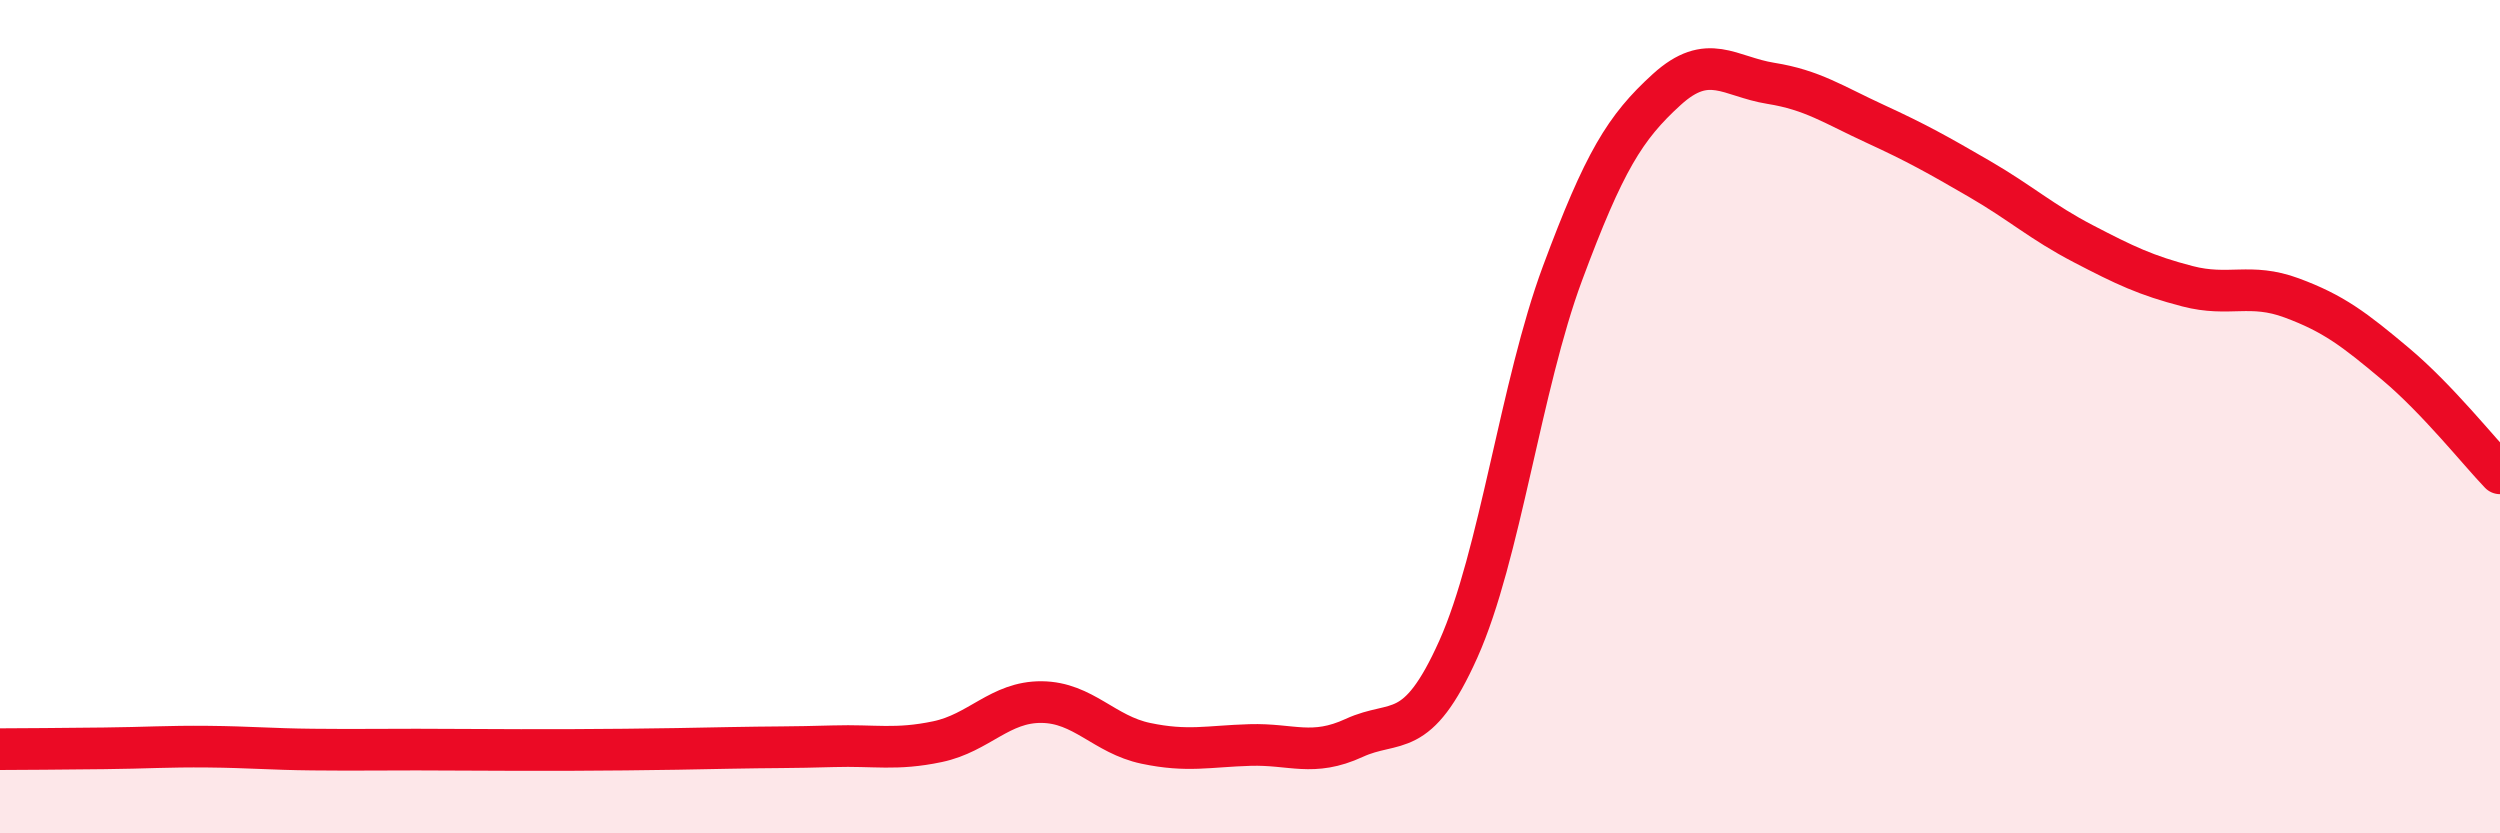
    <svg width="60" height="20" viewBox="0 0 60 20" xmlns="http://www.w3.org/2000/svg">
      <path
        d="M 0,17.98 C 0.5,17.98 1.5,17.97 2.5,17.96 C 3.5,17.95 4,17.91 5,17.92 C 6,17.93 6.5,17.98 7.5,17.99 C 8.5,18 9,17.99 10,17.99 C 11,17.99 11.5,18 12.5,18 C 13.5,18 14,18 15,17.99 C 16,17.98 16.5,17.97 17.5,17.95 C 18.5,17.93 19,17.94 20,17.91 C 21,17.88 21.5,18.01 22.5,17.8 C 23.5,17.59 24,16.84 25,16.85 C 26,16.86 26.5,17.63 27.5,17.84 C 28.5,18.05 29,17.91 30,17.88 C 31,17.85 31.5,18.17 32.5,17.71 C 33.5,17.25 34,17.81 35,15.58 C 36,13.35 36.5,9.25 37.5,6.56 C 38.5,3.87 39,3.06 40,2.15 C 41,1.24 41.5,1.84 42.5,2 C 43.5,2.16 44,2.51 45,2.97 C 46,3.43 46.5,3.71 47.5,4.29 C 48.5,4.87 49,5.33 50,5.85 C 51,6.37 51.5,6.61 52.5,6.87 C 53.5,7.13 54,6.78 55,7.15 C 56,7.52 56.5,7.9 57.5,8.74 C 58.5,9.58 59.5,10.84 60,11.36L60 20L0 20Z"
        fill="#EB0A25"
        opacity="0.1"
        stroke-linecap="round"
        stroke-linejoin="round"
      />
      <path
        d="M 0,17.98 C 0.5,17.98 1.5,17.97 2.5,17.96 C 3.5,17.95 4,17.91 5,17.92 C 6,17.93 6.5,17.98 7.5,17.99 C 8.5,18 9,17.99 10,17.99 C 11,17.99 11.5,18 12.5,18 C 13.5,18 14,18 15,17.99 C 16,17.98 16.5,17.97 17.5,17.95 C 18.5,17.93 19,17.94 20,17.91 C 21,17.88 21.5,18.01 22.5,17.8 C 23.5,17.59 24,16.84 25,16.85 C 26,16.86 26.5,17.63 27.5,17.84 C 28.5,18.05 29,17.91 30,17.88 C 31,17.85 31.5,18.17 32.5,17.71 C 33.5,17.25 34,17.81 35,15.58 C 36,13.35 36.5,9.25 37.5,6.56 C 38.5,3.87 39,3.06 40,2.15 C 41,1.24 41.5,1.84 42.5,2 C 43.5,2.16 44,2.51 45,2.97 C 46,3.43 46.5,3.71 47.5,4.29 C 48.5,4.87 49,5.33 50,5.85 C 51,6.37 51.5,6.61 52.5,6.87 C 53.5,7.13 54,6.78 55,7.15 C 56,7.52 56.5,7.9 57.5,8.74 C 58.5,9.58 59.5,10.84 60,11.36"
        stroke="#EB0A25"
        stroke-width="1"
        fill="none"
        stroke-linecap="round"
        stroke-linejoin="round"
      />
    </svg>
  